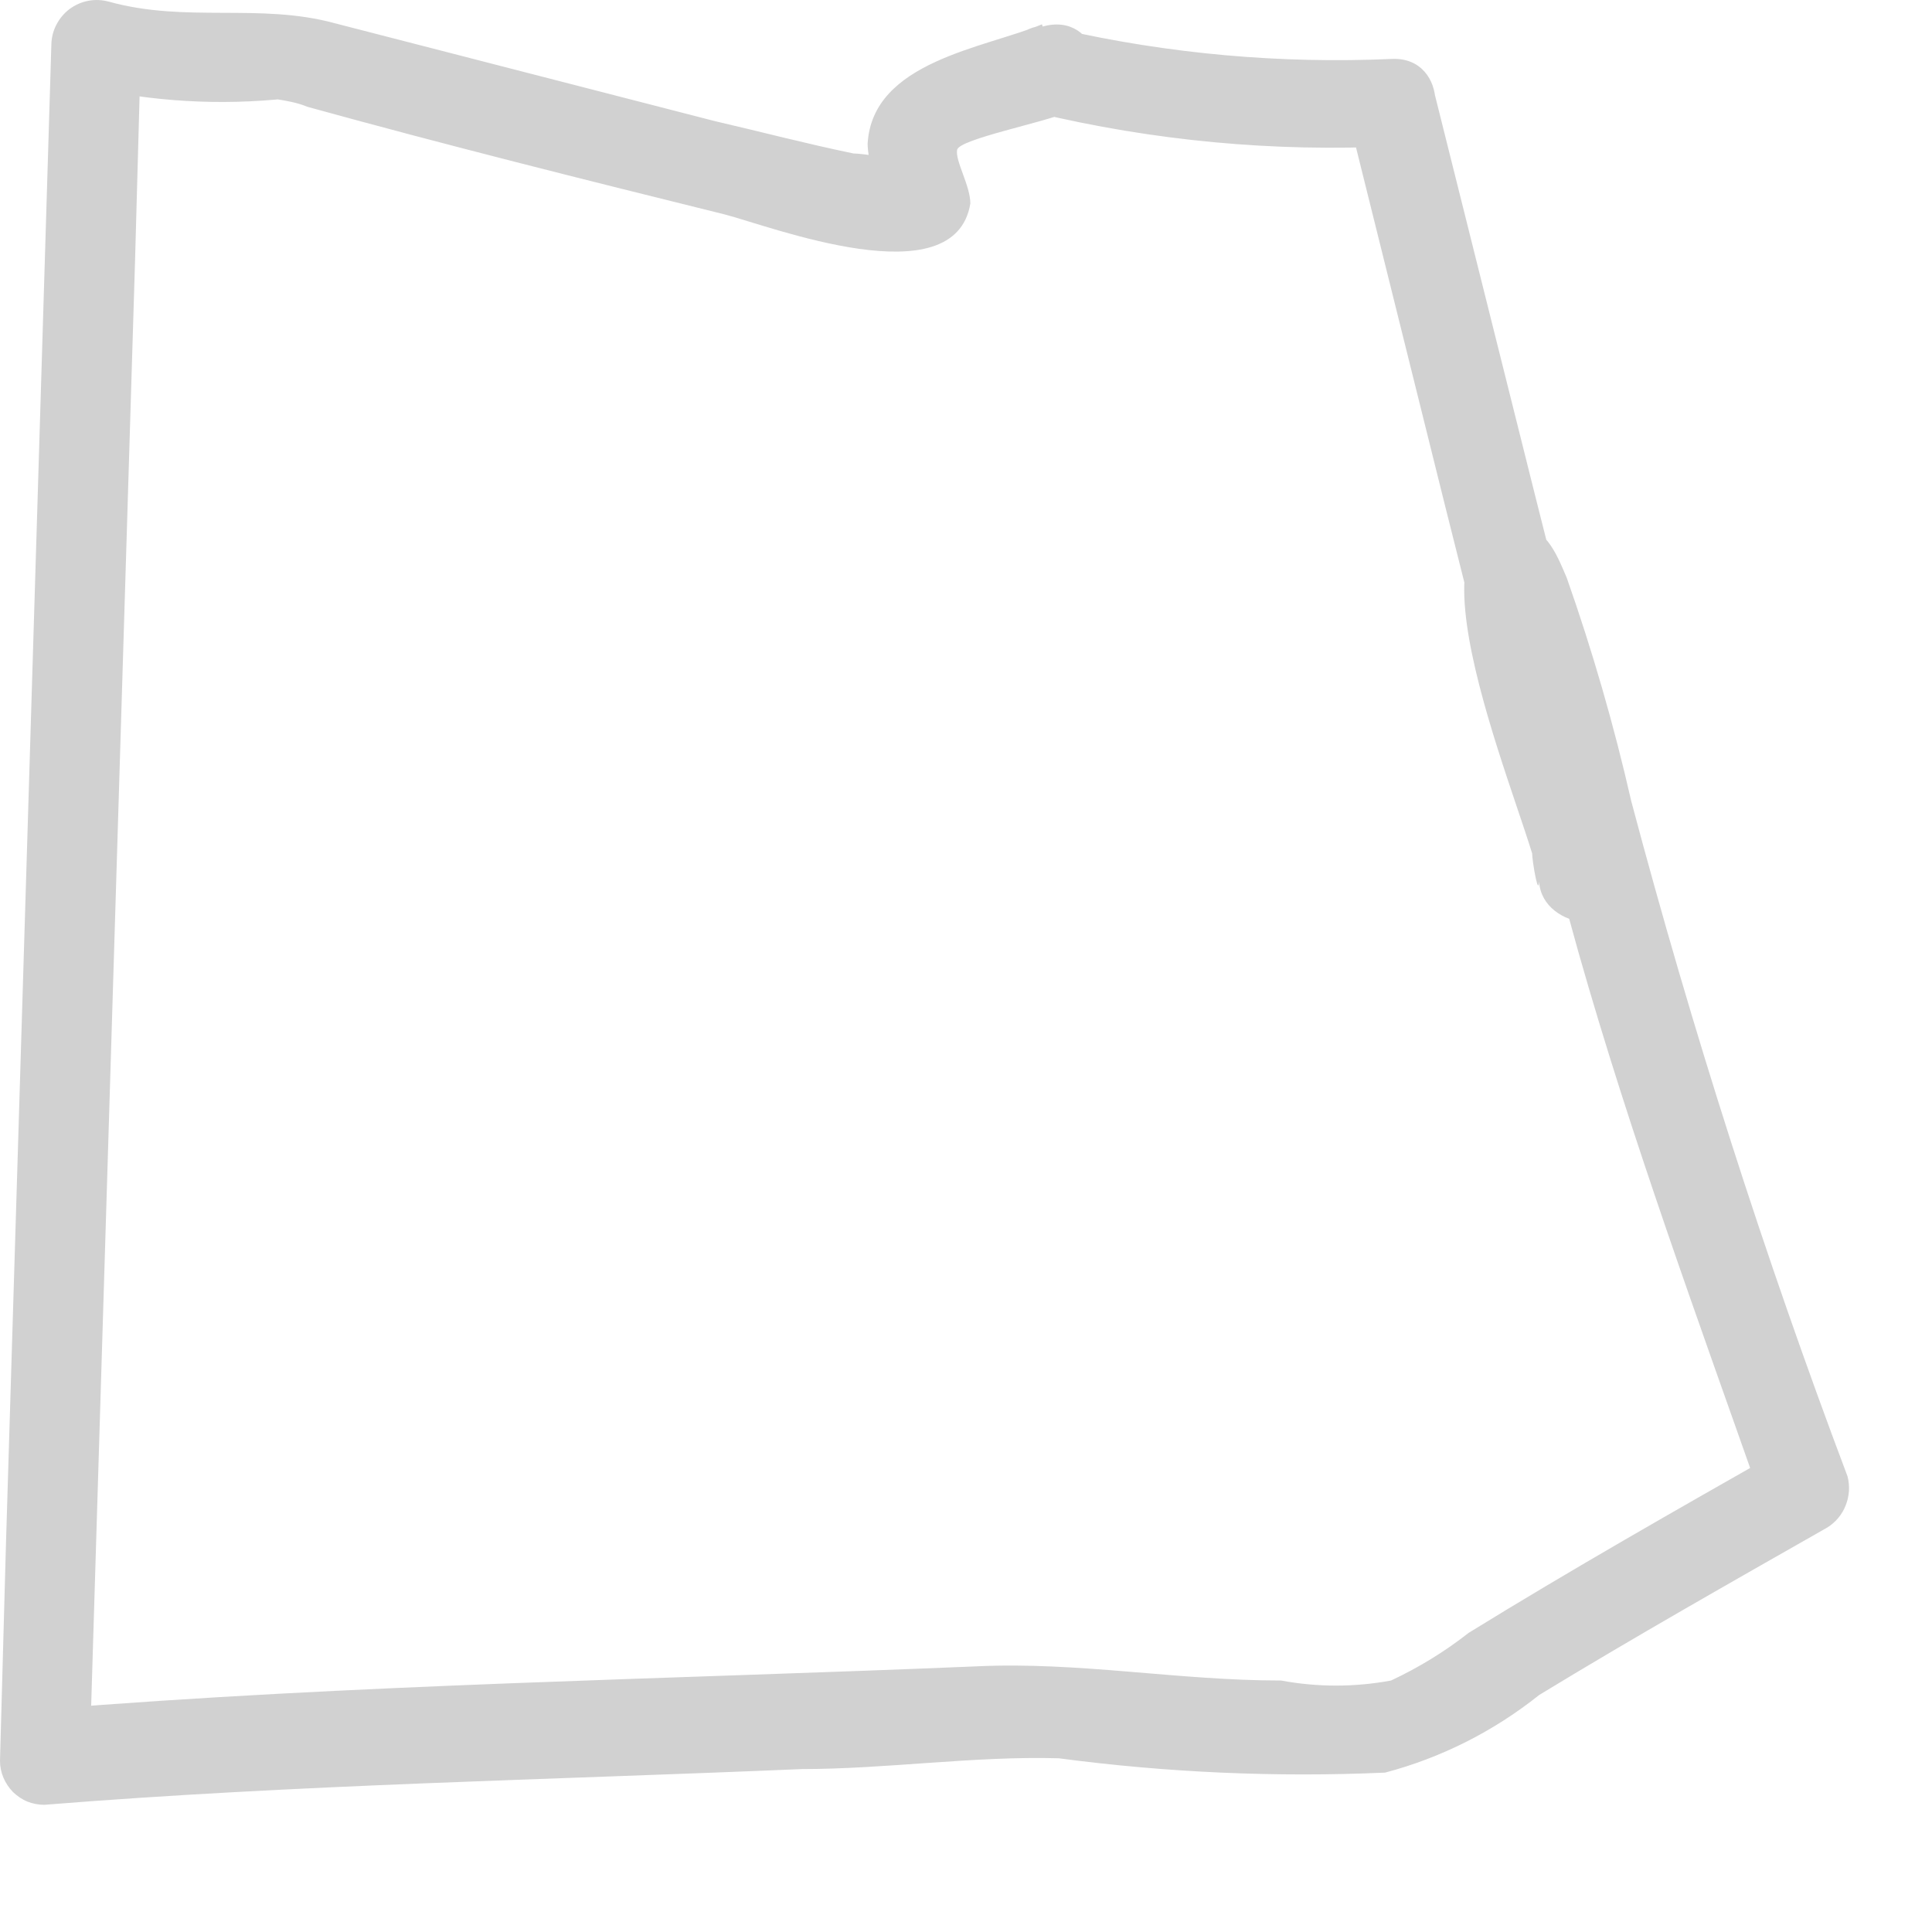 <?xml version="1.0" encoding="utf-8"?>
<svg xmlns="http://www.w3.org/2000/svg" fill="none" height="100%" overflow="visible" preserveAspectRatio="none" style="display: block;" viewBox="0 0 12 12" width="100%">
<path d="M8.647 0.366C7.954 0.397 7.26 0.335 6.584 0.181V0.685H6.621L6.472 0.151C6.116 0.299 5.418 0.381 5.389 0.893C5.389 0.975 5.441 1.25 5.485 1.257L5.641 0.997H5.545C5.465 0.972 5.383 0.957 5.3 0.953C5.01 0.893 4.728 0.819 4.439 0.752L2.078 0.144C1.611 0.017 1.158 0.144 0.675 0.01C0.634 -0.001 0.591 -0.003 0.548 0.005C0.506 0.013 0.466 0.031 0.432 0.056C0.398 0.082 0.37 0.115 0.35 0.154C0.33 0.192 0.32 0.234 0.319 0.277L0.037 9.592L0 10.936C0 10.972 0.007 11.008 0.021 11.041C0.035 11.074 0.055 11.104 0.08 11.13C0.106 11.155 0.136 11.176 0.17 11.19C0.203 11.203 0.239 11.21 0.275 11.21C1.841 11.084 3.414 11.055 4.98 10.988C5.507 10.988 6.049 10.906 6.576 10.921C7.248 11.01 7.926 11.04 8.603 11.01C8.952 10.918 9.278 10.753 9.56 10.528C10.146 10.171 10.748 9.83 11.349 9.488C11.401 9.456 11.442 9.407 11.464 9.35C11.487 9.292 11.491 9.229 11.475 9.169C10.957 7.795 10.509 6.395 10.132 4.976C10.025 4.506 9.891 4.042 9.731 3.588C9.664 3.432 9.597 3.254 9.389 3.254C8.647 3.254 9.538 5.183 9.56 5.48C9.582 5.777 10.117 5.844 10.117 5.48C10.09 5.228 10.035 4.979 9.954 4.738L9.538 3.09L8.914 0.596C8.905 0.561 8.888 0.528 8.866 0.5C8.843 0.471 8.815 0.447 8.784 0.429C8.752 0.411 8.717 0.4 8.681 0.395C8.645 0.391 8.608 0.394 8.573 0.403C8.538 0.413 8.505 0.43 8.476 0.452C8.448 0.475 8.424 0.502 8.406 0.534C8.388 0.566 8.376 0.601 8.372 0.637C8.367 0.673 8.37 0.71 8.38 0.745L8.974 3.135L9.375 4.731L9.516 5.295C9.516 5.347 9.56 5.606 9.56 5.451H10.117C10.116 5.287 10.075 5.127 9.998 4.983C9.998 4.938 9.924 4.931 9.894 4.887C9.864 4.842 9.946 4.931 9.961 4.976C9.909 4.827 9.872 4.679 9.835 4.53C9.798 4.382 9.753 4.152 9.716 3.959C9.709 3.869 9.694 3.779 9.671 3.692C9.671 3.602 9.709 3.506 9.634 3.692L9.389 3.825C9.159 3.825 9.211 3.602 9.219 3.825C9.25 3.968 9.294 4.107 9.352 4.241C9.508 4.797 9.649 5.362 9.805 5.918C10.132 7.069 10.547 8.197 10.941 9.318L11.067 9.006C10.414 9.377 9.761 9.748 9.122 10.142C8.973 10.259 8.811 10.358 8.64 10.438C8.414 10.48 8.183 10.48 7.957 10.438C7.311 10.438 6.702 10.32 6.064 10.35C4.134 10.431 2.197 10.461 0.275 10.617L0.557 10.899L0.839 1.613L0.876 0.27L0.527 0.537C0.941 0.632 1.367 0.657 1.789 0.611C1.581 0.611 1.789 0.611 1.908 0.663C2.769 0.901 3.63 1.116 4.498 1.331C4.787 1.405 5.931 1.851 6.027 1.264C6.027 1.153 5.931 0.997 5.945 0.93C5.96 0.864 6.487 0.76 6.621 0.7C6.94 0.574 6.829 0.062 6.472 0.166H6.435C6.375 0.18 6.322 0.214 6.283 0.263C6.245 0.311 6.224 0.371 6.224 0.433C6.224 0.495 6.245 0.555 6.283 0.603C6.322 0.652 6.375 0.686 6.435 0.7C7.164 0.875 7.914 0.945 8.662 0.908C9.003 0.908 9.003 0.351 8.647 0.366Z" fill="#D1D1D1" id="Vector"/>
</svg>